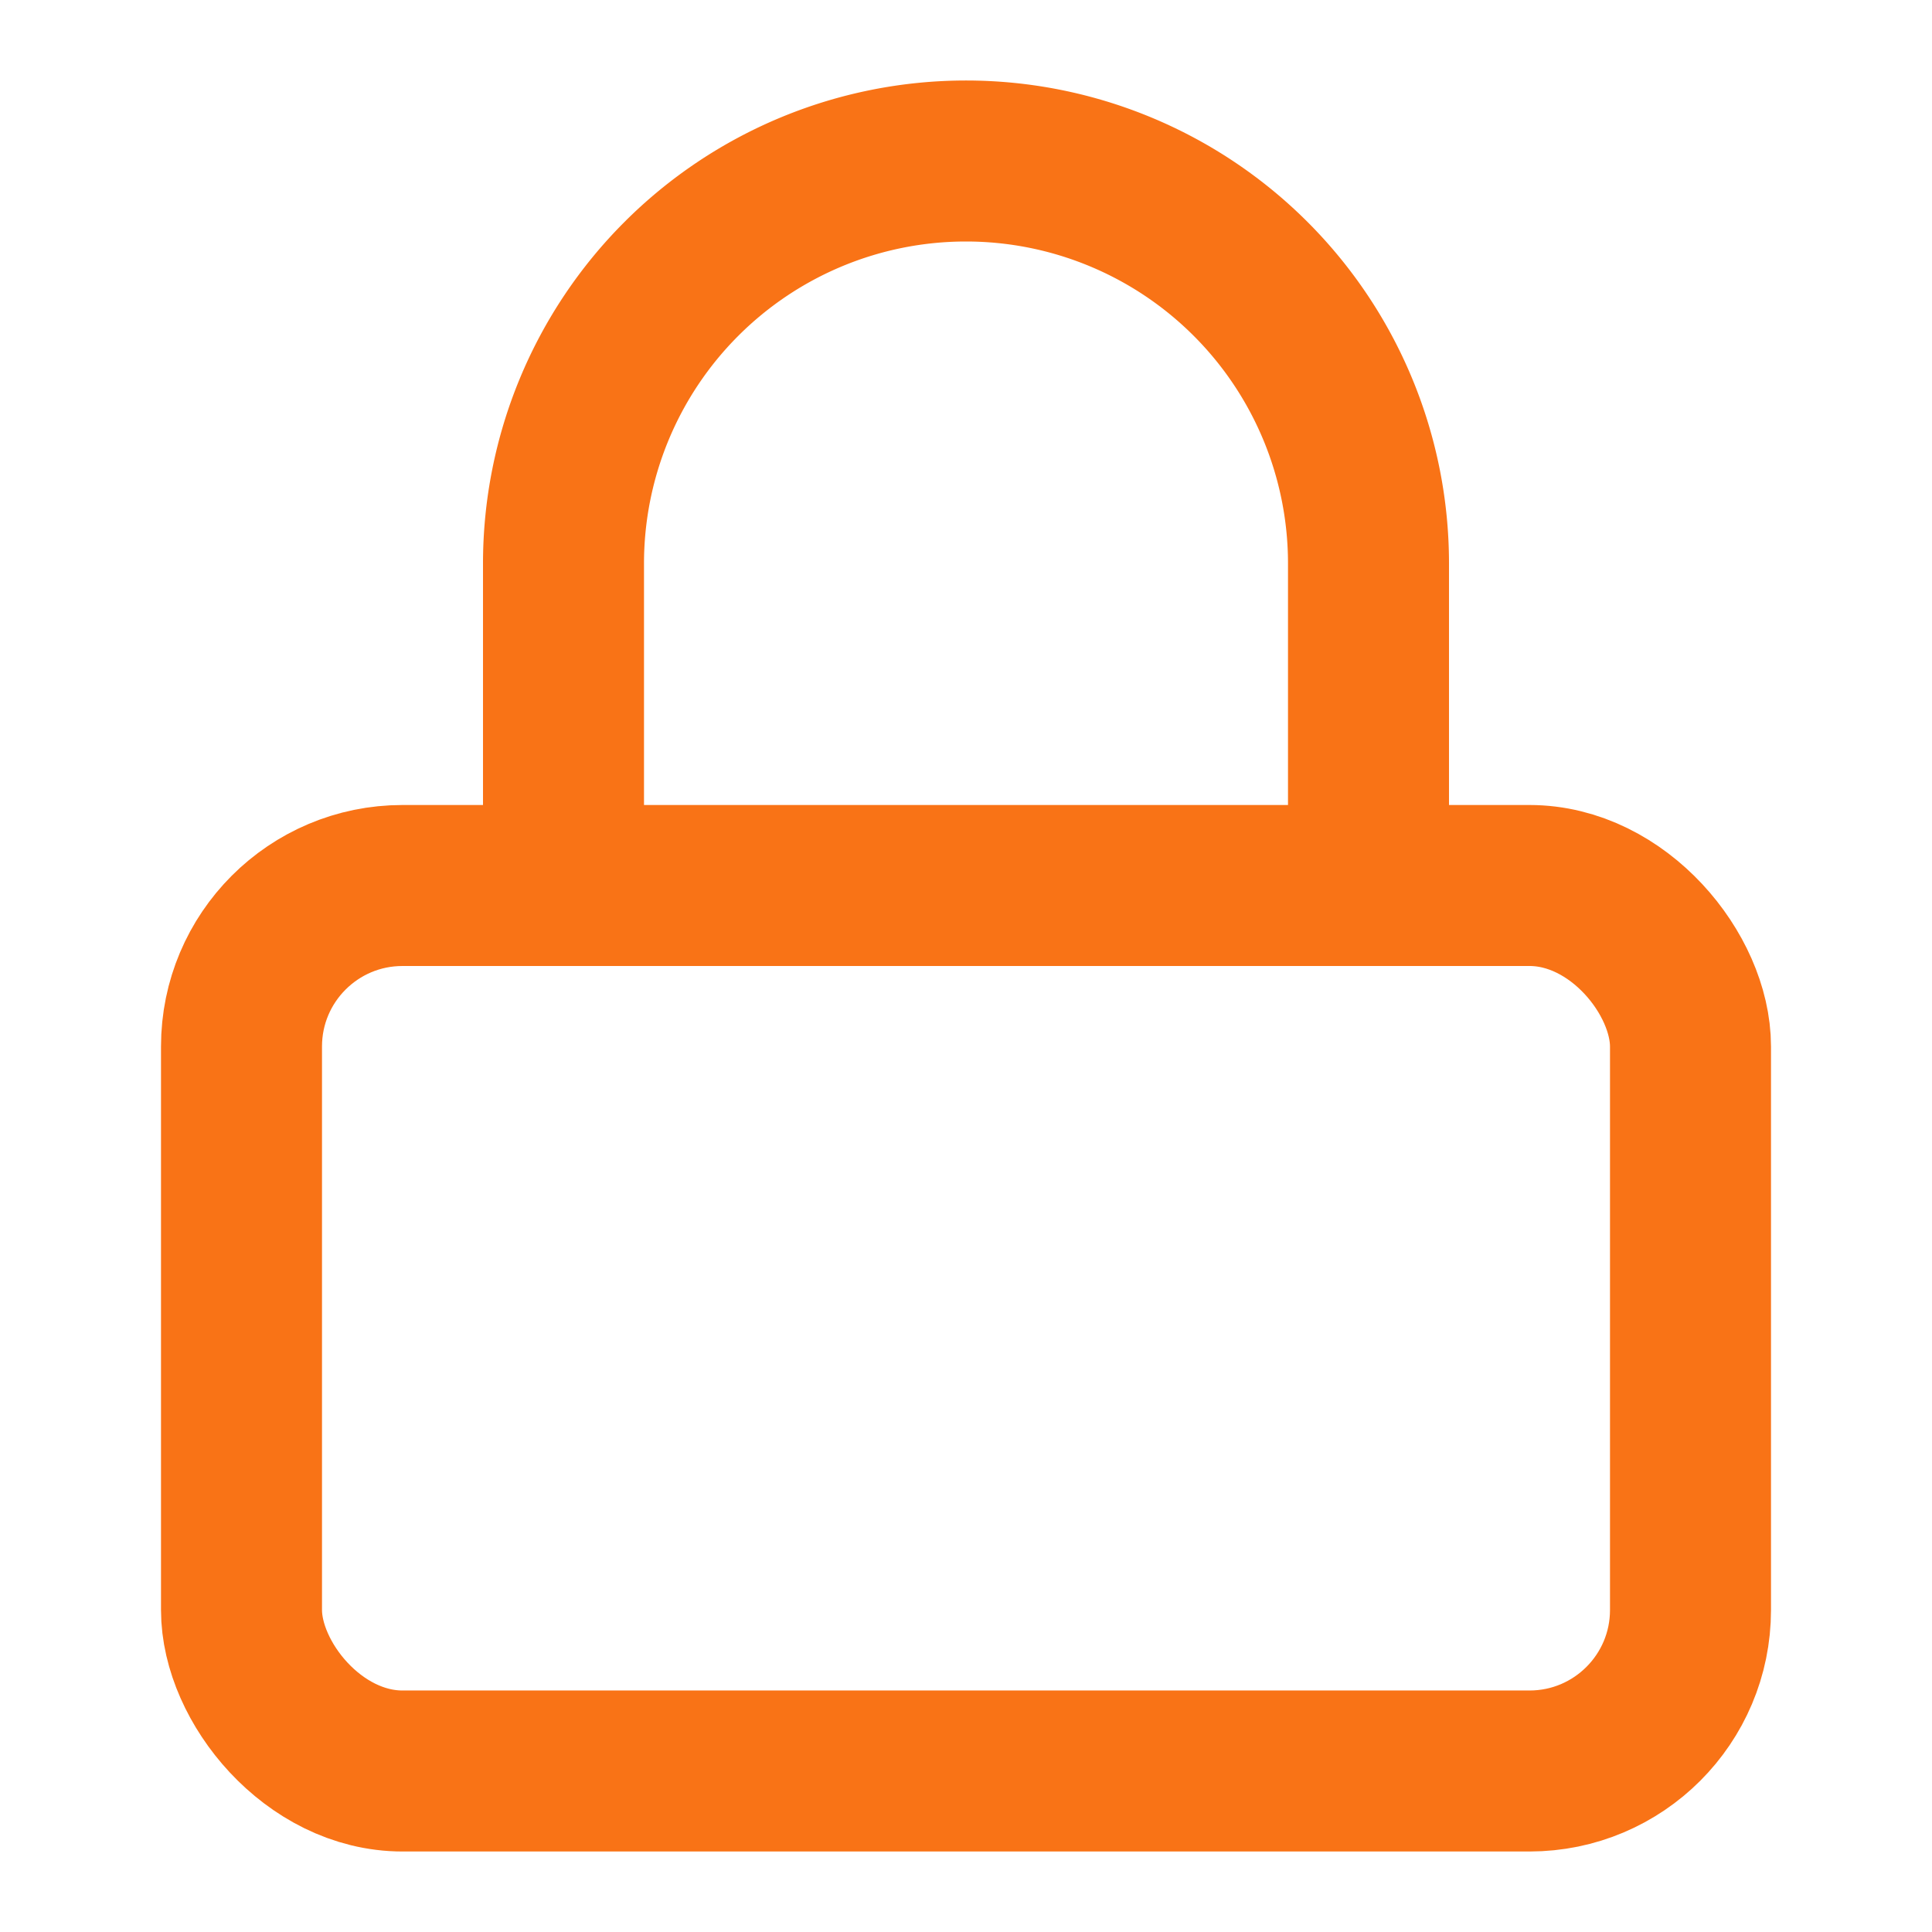 <svg width='24' height='24' viewBox='0 0 24 24' fill='none' xmlns='http://www.w3.org/2000/svg'><rect x='3' y='11' width='18' height='11' rx='2' ry='2' stroke='#f97316' stroke-width='2' stroke-linecap='round' stroke-linejoin='round'/><path d='M7 11V7a5 5 0 0 1 10 0v4' stroke='#f97316' stroke-width='2' stroke-linecap='round' stroke-linejoin='round'/></svg>